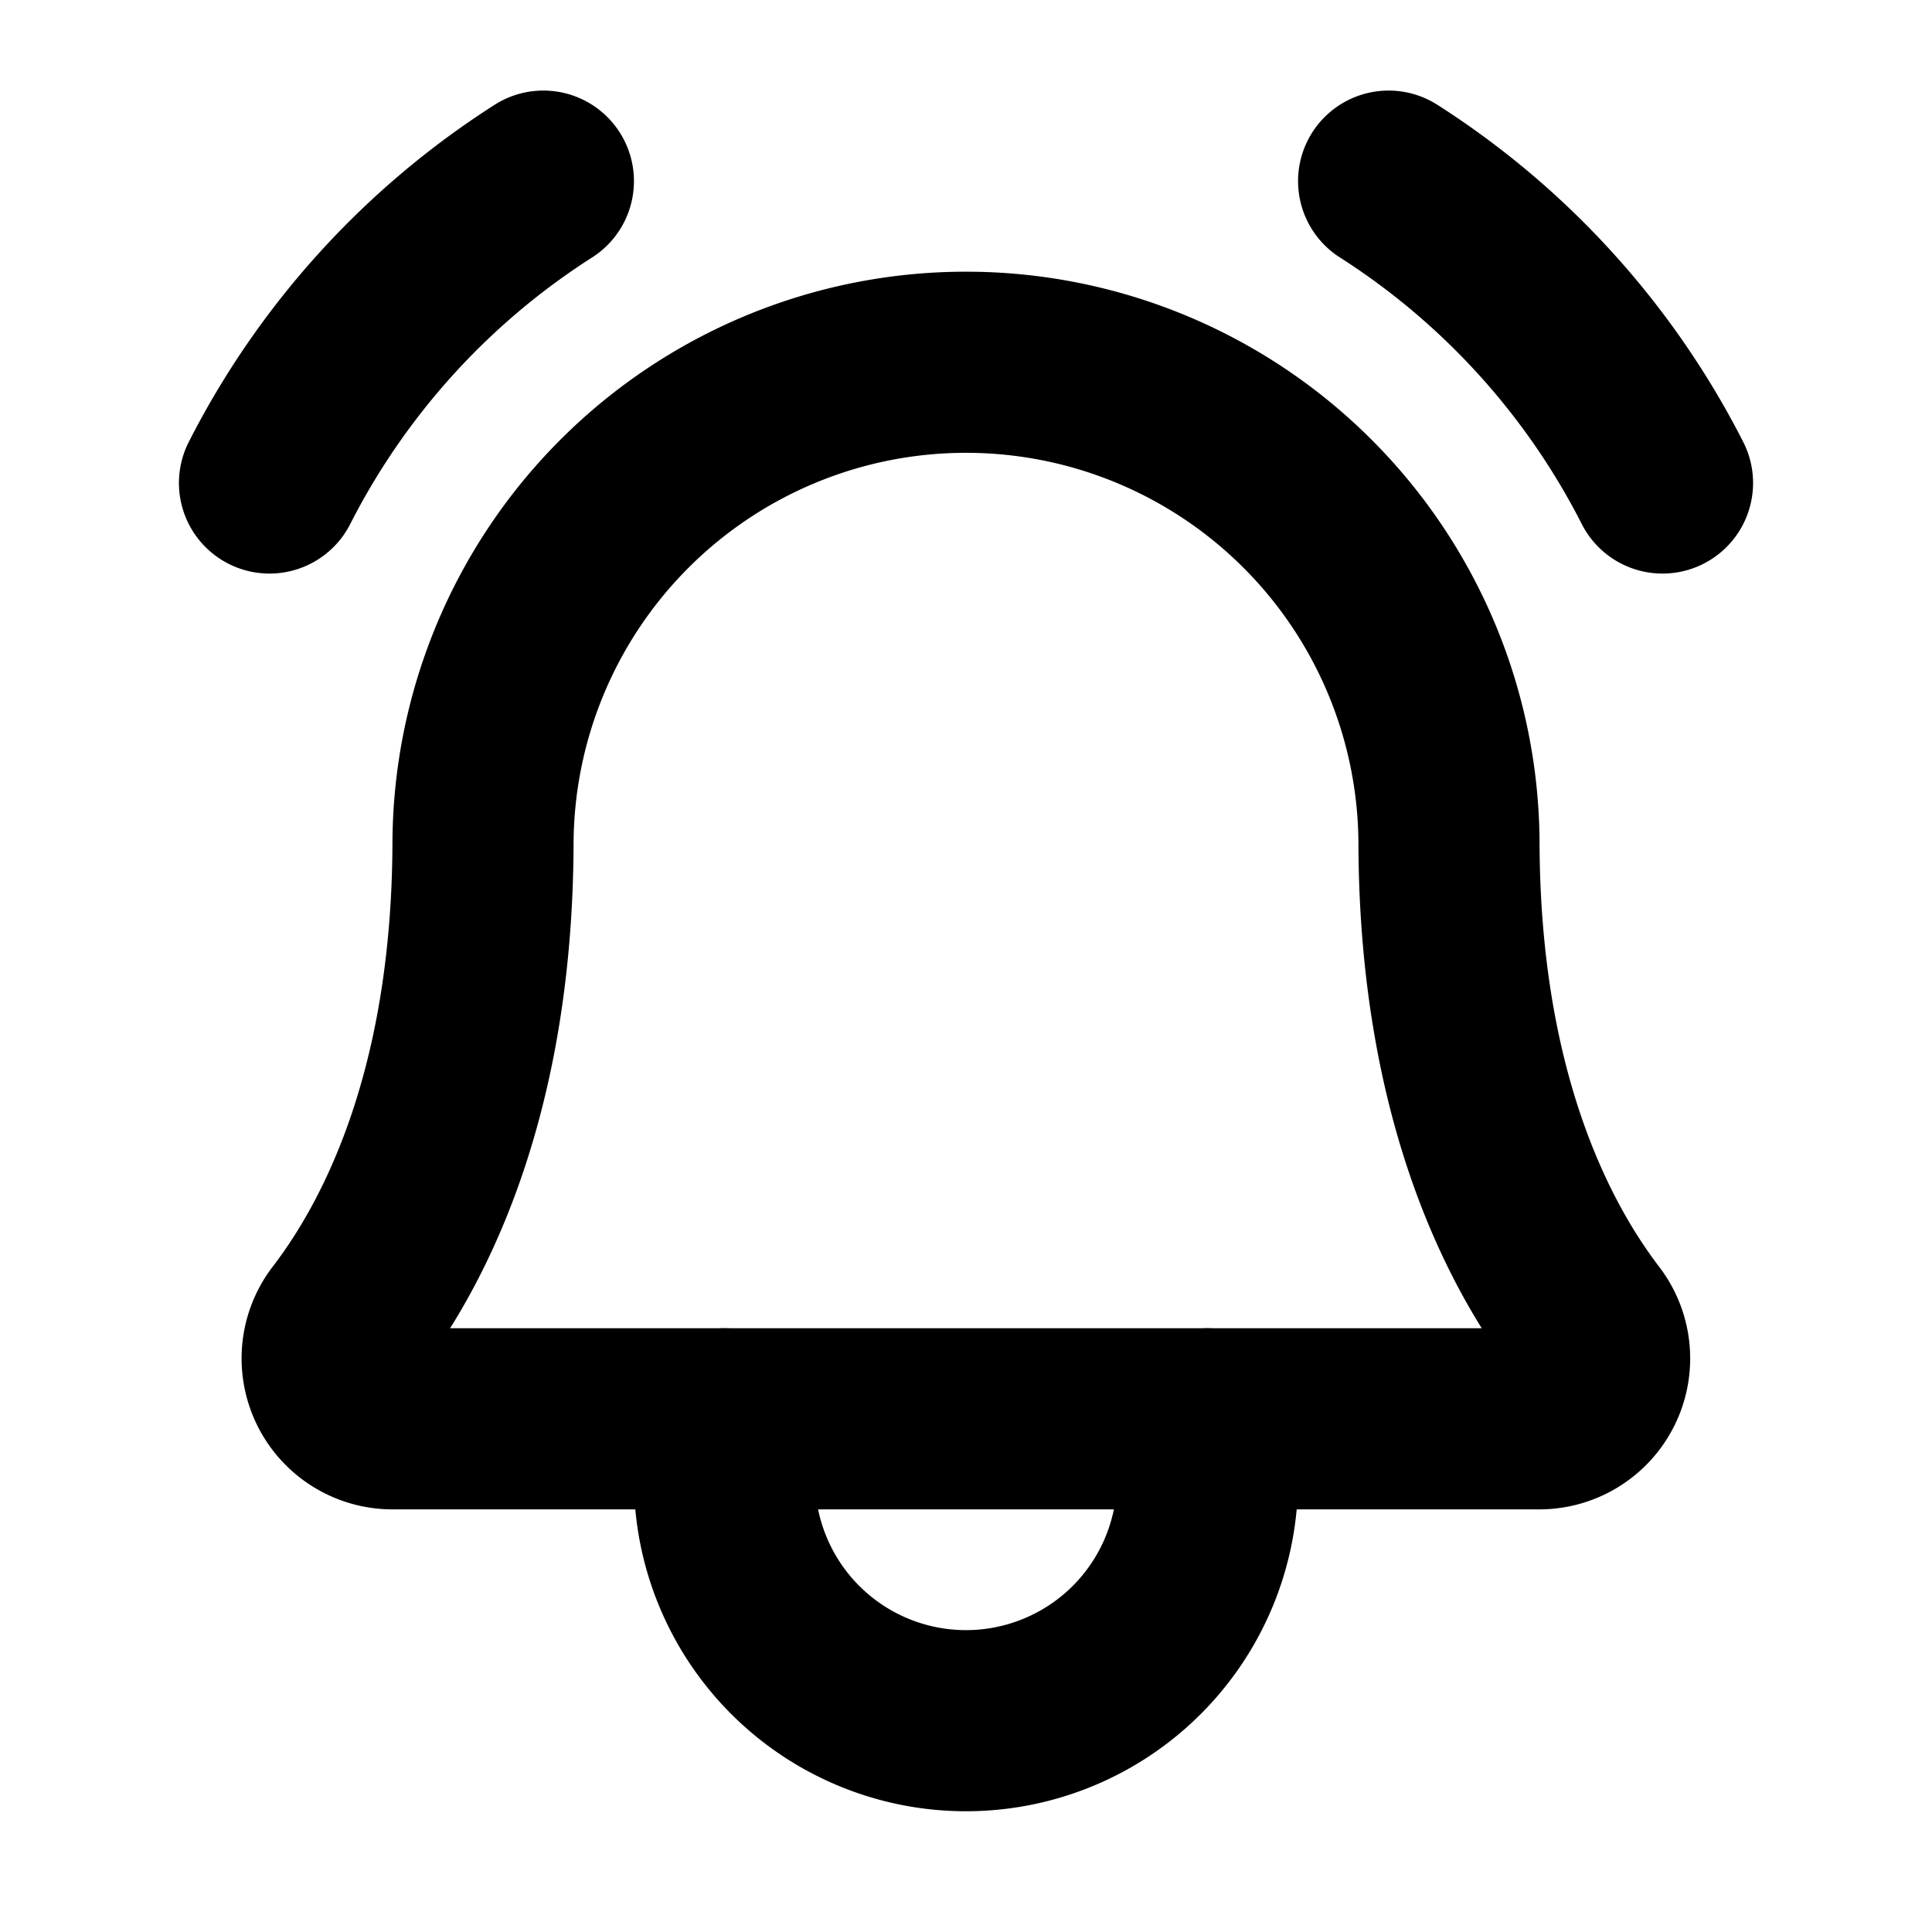 <svg xmlns="http://www.w3.org/2000/svg" viewBox="0 0 256 256"><rect width="256" height="256" fill="none"/><path d="M96,188v8a32,32,0,0,0,64,0v-8" fill="none" stroke="currentColor" stroke-linecap="round" stroke-linejoin="round" stroke-width="24"/><path d="M184,24a102.71,102.71,0,0,1,36.29,40" fill="none" stroke="currentColor" stroke-linecap="round" stroke-linejoin="round" stroke-width="24"/><path d="M35.71,64A102.71,102.71,0,0,1,72,24" fill="none" stroke="currentColor" stroke-linecap="round" stroke-linejoin="round" stroke-width="24"/><path d="M52,188a8,8,0,0,1-6.38-12.81C53.85,164.49,63.84,144.6,64,112a64,64,0,0,1,128,0c.16,32.6,10.15,52.49,18.35,63.19A8,8,0,0,1,204,188Z" fill="none" stroke="currentColor" stroke-linecap="round" stroke-linejoin="round" stroke-width="24"/></svg>